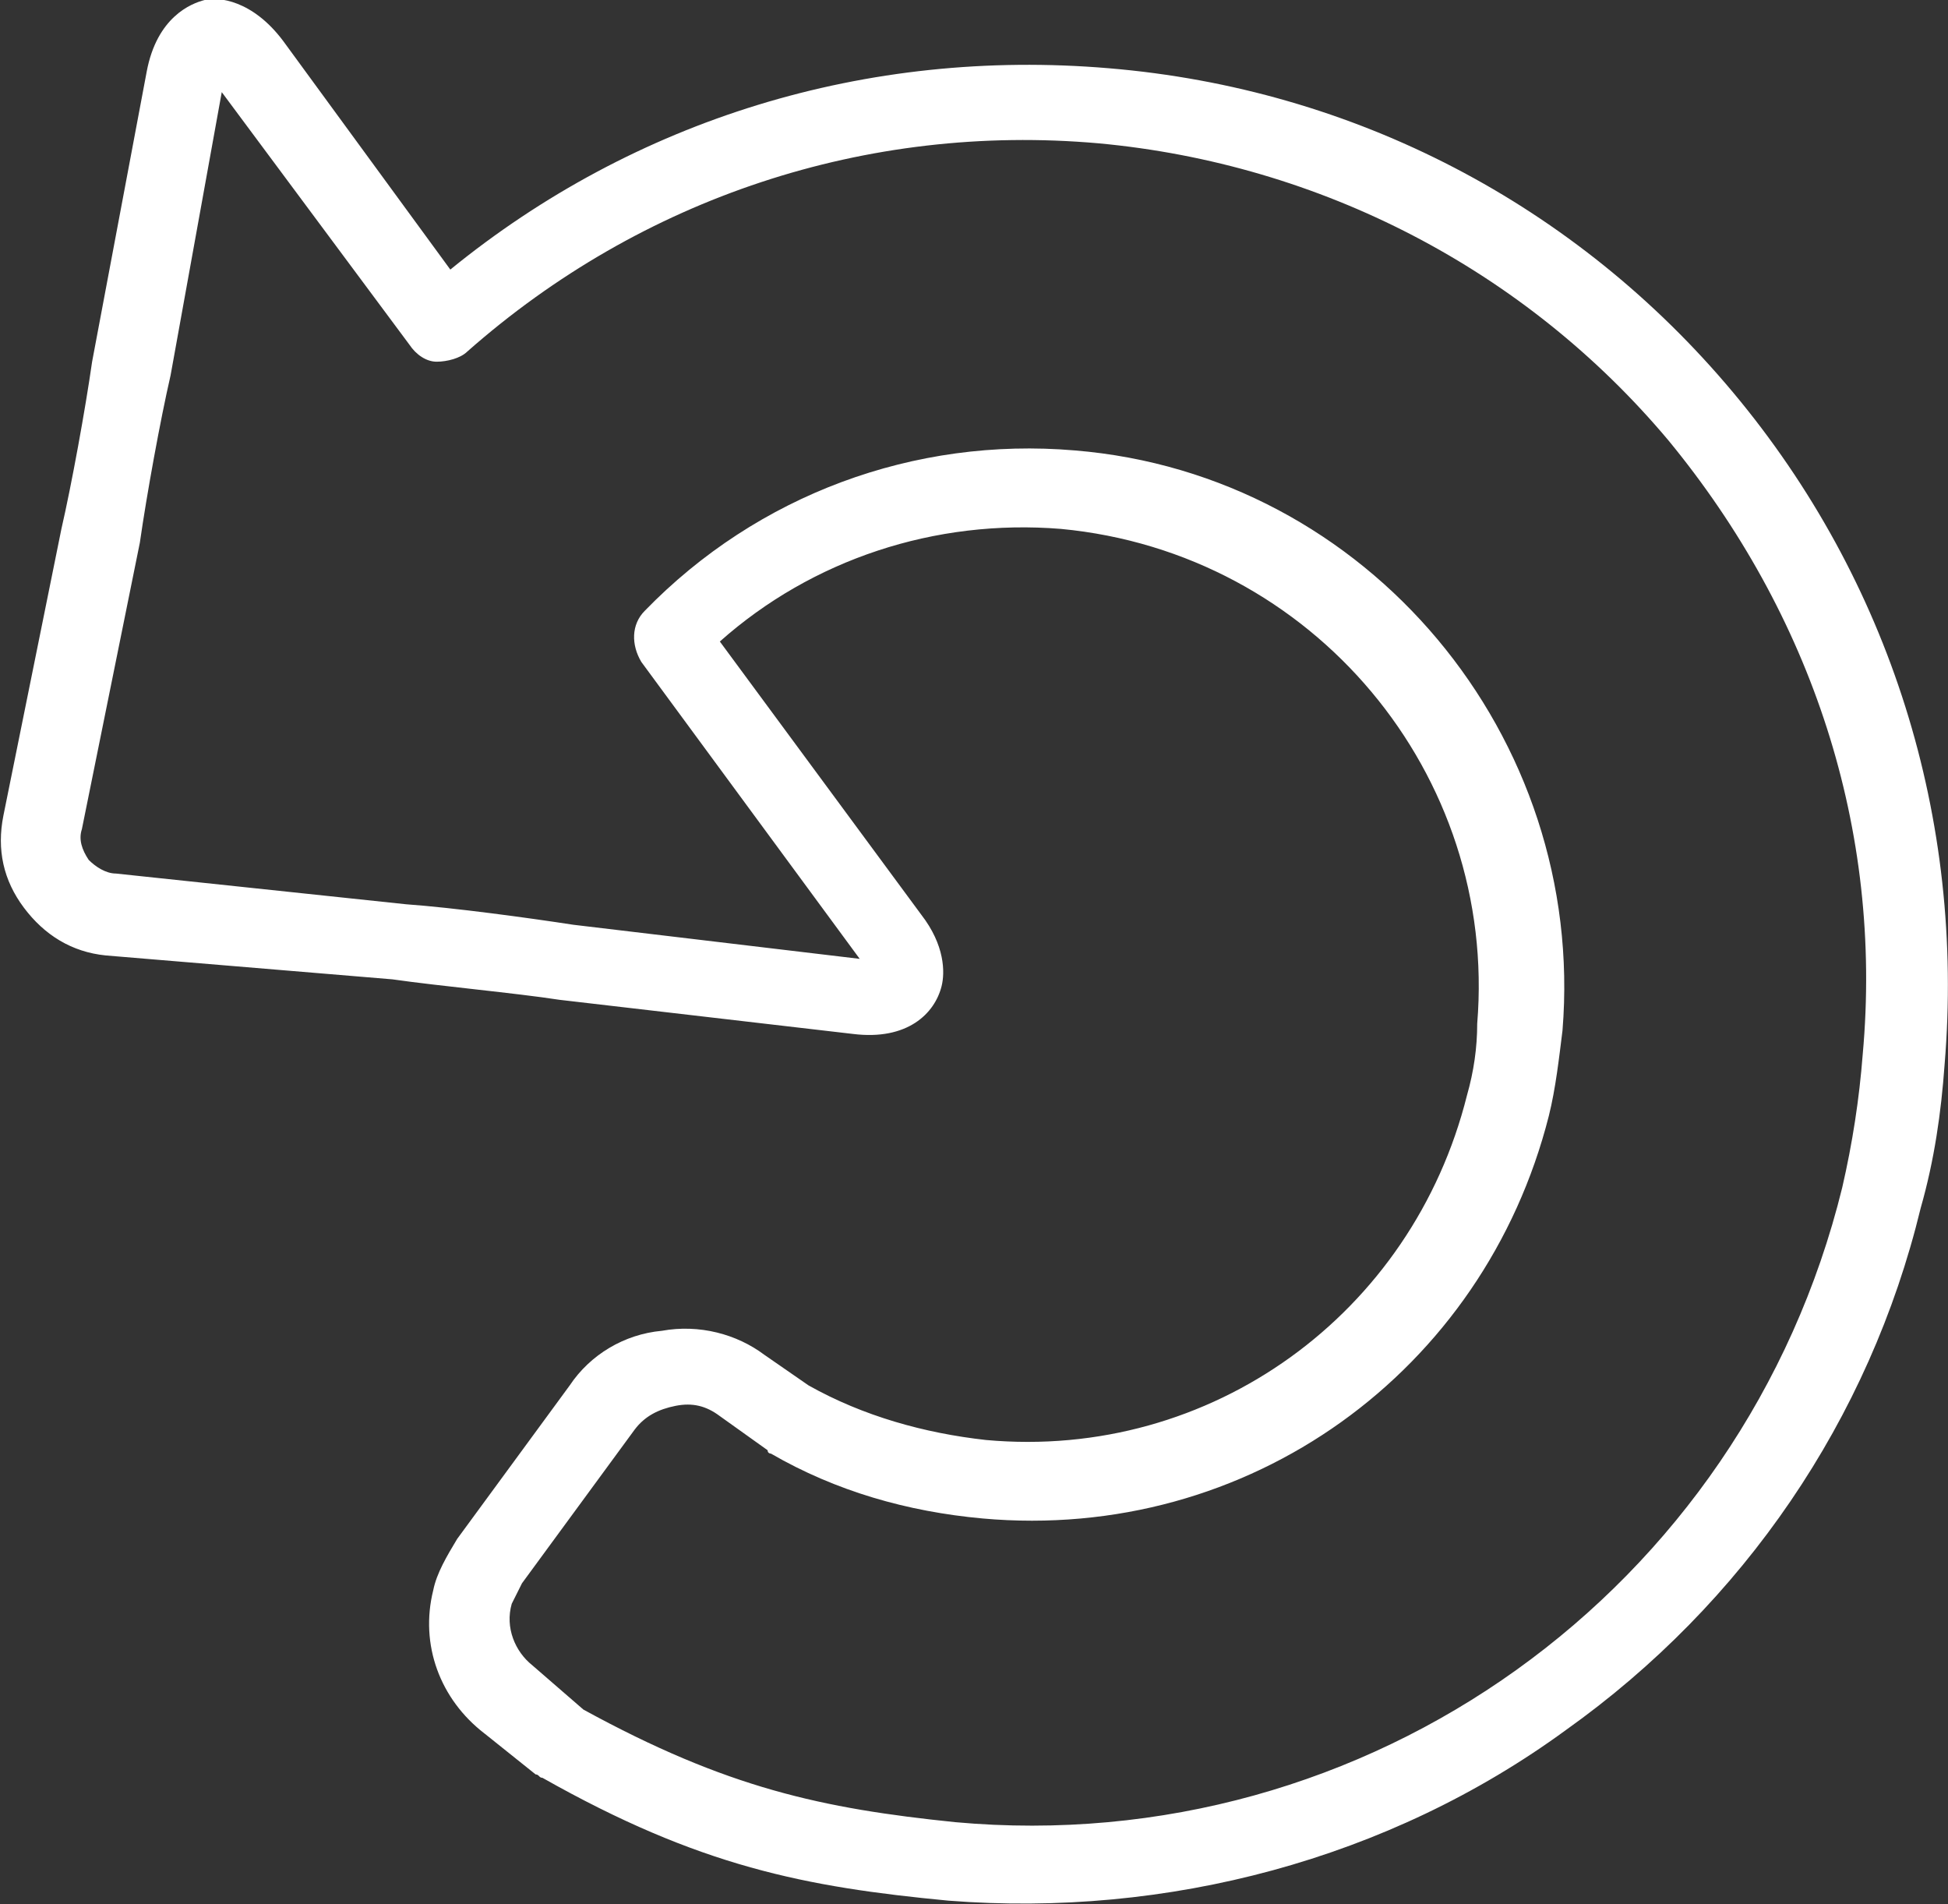<?xml version="1.0" encoding="utf-8"?>
<!-- Generator: Adobe Illustrator 21.0.0, SVG Export Plug-In . SVG Version: 6.00 Build 0)  -->
<svg version="1.1" xmlns="http://www.w3.org/2000/svg" xmlns:xlink="http://www.w3.org/1999/xlink" x="0px" y="0px"
	 viewBox="0 0 57.1 55.8" style="enable-background:new 0 0 57.1 55.8;" xml:space="preserve">
<rect x="0" y="0" width="57.1" height="55.8" fill="#333333" stroke="none"/>
<style type="text/css">
	.st0{fill:#FFFFFF;}
</style>
<g id="Capa_1">
</g>
<g id="Modo_de_aislamiento">
	<path class="st0" d="M17.1,50.1c4.2,2.3,7,2.9,10.9,3.3c12.1,1.1,23.1-6.8,26-18.6v0c0.3-1.3,0.5-2.6,0.6-3.9
		c0.6-6.6-1.5-12.9-5.7-18c-4.2-5-10.2-8.1-16.7-8.7c-6.8-0.6-13.4,1.6-18.5,6.1c-0.2,0.2-0.6,0.3-0.9,0.3c-0.3,0-0.6-0.2-0.8-0.5
		L6.5,2.7L5,11c-0.3,1.3-0.7,3.5-0.9,4.9l-1.7,8.4c-0.1,0.3,0,0.6,0.2,0.9c0.2,0.2,0.5,0.4,0.8,0.4l8.5,0.9c1.4,0.1,3.6,0.4,4.9,0.6
		l8.4,1l-6.4-8.7c-0.3-0.5-0.3-1.1,0.1-1.5c3.3-3.4,7.9-5.1,12.6-4.7c8.6,0.7,15,8.4,14.3,17c-0.1,0.8-0.2,1.7-0.4,2.5
		c-1.9,7.5-8.8,12.5-16.6,11.8c-2.2-0.2-4.3-0.8-6.2-1.9c0,0-0.1,0-0.1-0.1l-1.4-1c-0.4-0.3-0.8-0.4-1.3-0.3
		c-0.5,0.1-0.9,0.3-1.2,0.7l-3.3,4.5c-0.1,0.2-0.2,0.4-0.3,0.6c-0.2,0.7,0.1,1.4,0.6,1.8c0,0,0,0,0,0L17.1,50.1z M56.3,35.4
		L56.3,35.4c-1.5,6.2-5.2,11.6-10.4,15.3c-5.2,3.8-11.7,5.5-18.1,5c-4.2-0.4-7.3-1-11.9-3.6c-0.1,0-0.1-0.1-0.2-0.1l-1.5-1.2
		c-1.3-1-1.9-2.6-1.5-4.2c0.1-0.5,0.4-1,0.7-1.5l3.3-4.5c0.6-0.9,1.6-1.5,2.7-1.6c1.1-0.2,2.2,0.1,3,0.7l1.3,0.9
		c1.6,0.9,3.4,1.4,5.2,1.6c6.6,0.6,12.5-3.7,14.1-10.1c0.2-0.7,0.3-1.4,0.3-2.1c0.6-7.3-4.8-13.8-12.2-14.5c-3.7-0.3-7.3,0.9-10,3.3
		l5.9,8c0.7,0.9,0.7,1.7,0.6,2.1c-0.2,0.8-1,1.6-2.6,1.4l-8.6-1c-1.3-0.2-3.5-0.4-4.9-0.6L3.1,28c-1-0.1-1.8-0.6-2.4-1.4
		c-0.6-0.8-0.8-1.7-0.6-2.7l1.7-8.4c0.3-1.3,0.7-3.5,0.9-4.9l1.6-8.5C4.6,0.5,5.6,0.1,6,0C6.4-0.1,7.4,0,8.3,1.2l4.9,6.7
		C18.6,3.5,25.4,1.4,32.5,2c7.2,0.6,13.7,4,18.3,9.5C55.4,17,57.6,24,57,31.2C56.9,32.6,56.7,34,56.3,35.4"/>
</g>
</svg>
